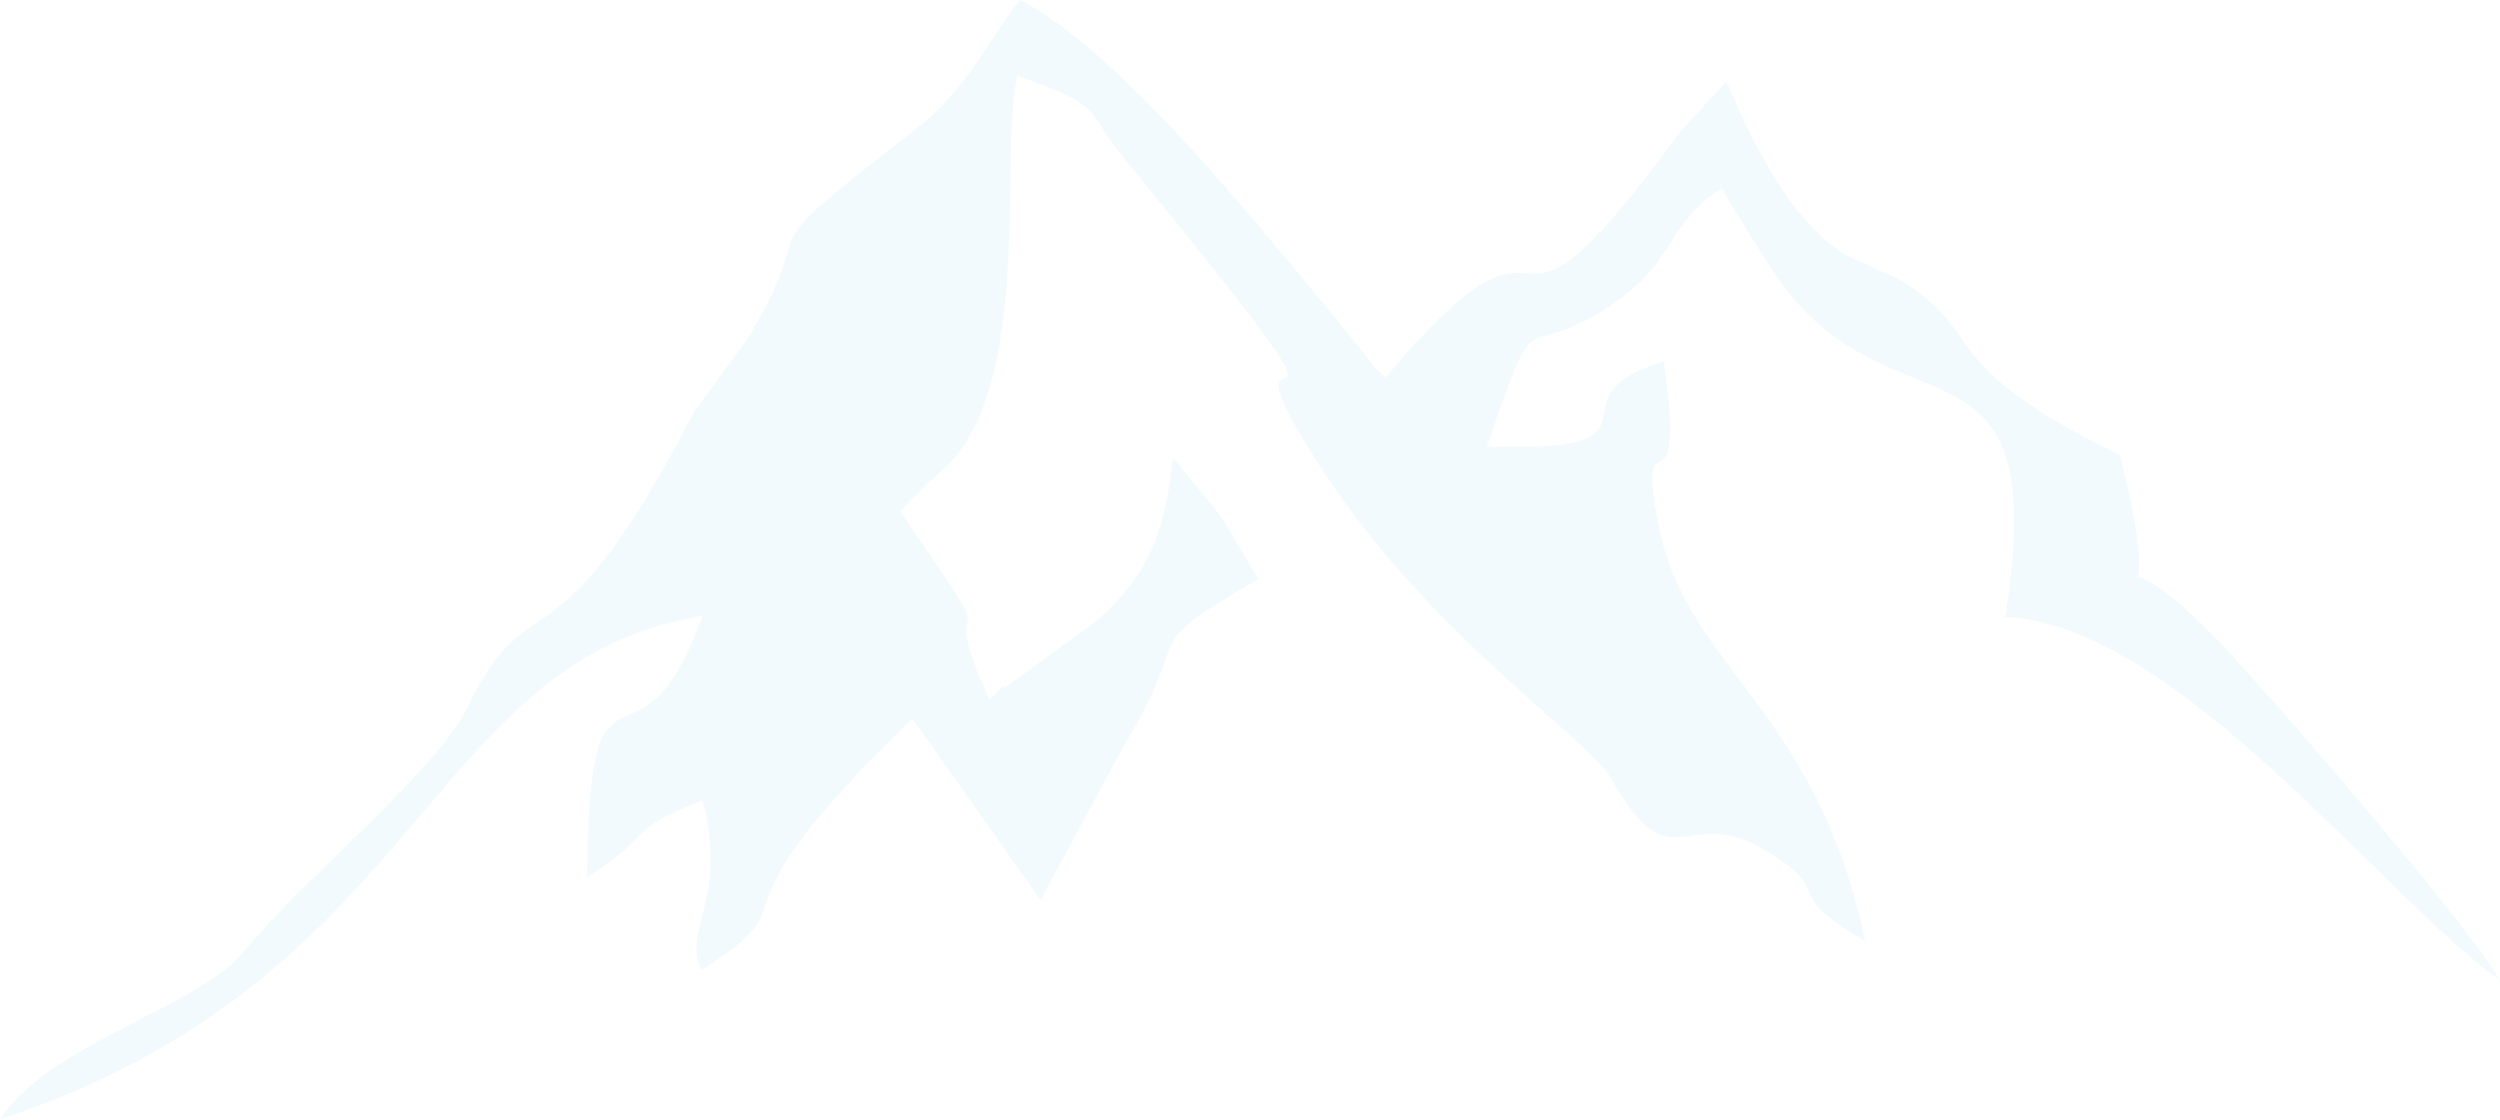 <?xml version="1.0" encoding="UTF-8"?> <svg xmlns="http://www.w3.org/2000/svg" width="2215" height="992" viewBox="0 0 2215 992" fill="none"><path d="M0 991.729C376.959 867.402 376.056 585.224 622.242 545.706C564.423 707.109 521.735 549.48 520.154 777.265C586.556 733.972 549.29 738.856 622.468 708.885C644.603 798.8 604.625 823.443 621.338 859.631C728.169 791.917 612.305 824.775 808.576 636.953L921.958 797.468L996.492 659.376C1062.44 550.368 1002.59 579.452 1115.07 512.848C1108.74 503.08 1083.22 459.343 1082.55 458.455L1039.18 404.95C1032.18 471.11 1017.95 506.854 976.614 545.484C973.452 548.37 968.935 551.922 965.547 554.587L890.34 609.201C888.081 605.205 881.303 616.528 876.56 619.858C820.773 494.643 908.632 613.42 797.509 453.127L819.417 430.926C823.256 427.151 837.711 414.497 841.551 410.279C915.858 331.908 885.145 126.547 901.633 67.048C982.264 97.242 956.291 91.691 998.301 143.198C1258.49 461.786 1060.63 241.993 1168.14 410.945C1263.68 561.025 1406.88 653.604 1427.43 689.792C1482.99 787.255 1490.9 708.885 1566.11 754.619C1629.35 793.249 1573.11 787.699 1652.61 833.878C1609.47 627.628 1494.74 592.106 1469.89 466.892C1447.98 356.107 1495.19 470.666 1474.18 320.142C1364.87 353.222 1490.67 400.732 1317.44 395.626C1365.09 256.646 1344.09 325.026 1425.4 271.743C1486.83 231.558 1473.73 200.255 1525.45 166.509C1535.62 185.38 1570.17 240.439 1582.14 255.98C1684.01 387.855 1818.39 283.065 1776.61 546.594C1928.61 552.81 2117.2 800.798 2215 868.511C2184.96 816.117 1998.17 600.321 1960.23 562.357C1842.11 444.691 1927.71 598.101 1878.25 403.174C1714.72 323.25 1760.12 298.162 1689.88 251.984C1686.26 249.542 1680.84 247.1 1677 244.879L1635.9 226.23C1586.66 196.481 1552.55 126.103 1529.52 71.932L1487.51 118.111C1310.44 361.214 1397.39 134.317 1227.55 334.35C1211.96 320.808 1217.83 323.916 1199.54 301.937C1126.59 213.354 993.102 44.624 903.662 0C875.655 35.522 855.329 80.147 814.901 111.451C648.217 240.884 733.367 180.94 663.35 298.607L615.013 364.766C488.532 608.757 471.595 507.52 414.227 626.741C387.802 681.8 266.062 781.705 215.018 844.091C175.719 892.045 43.365 925.125 0.226 991.284V991.729H0Z" fill="#009FE3" fill-opacity="0.05"></path></svg> 
